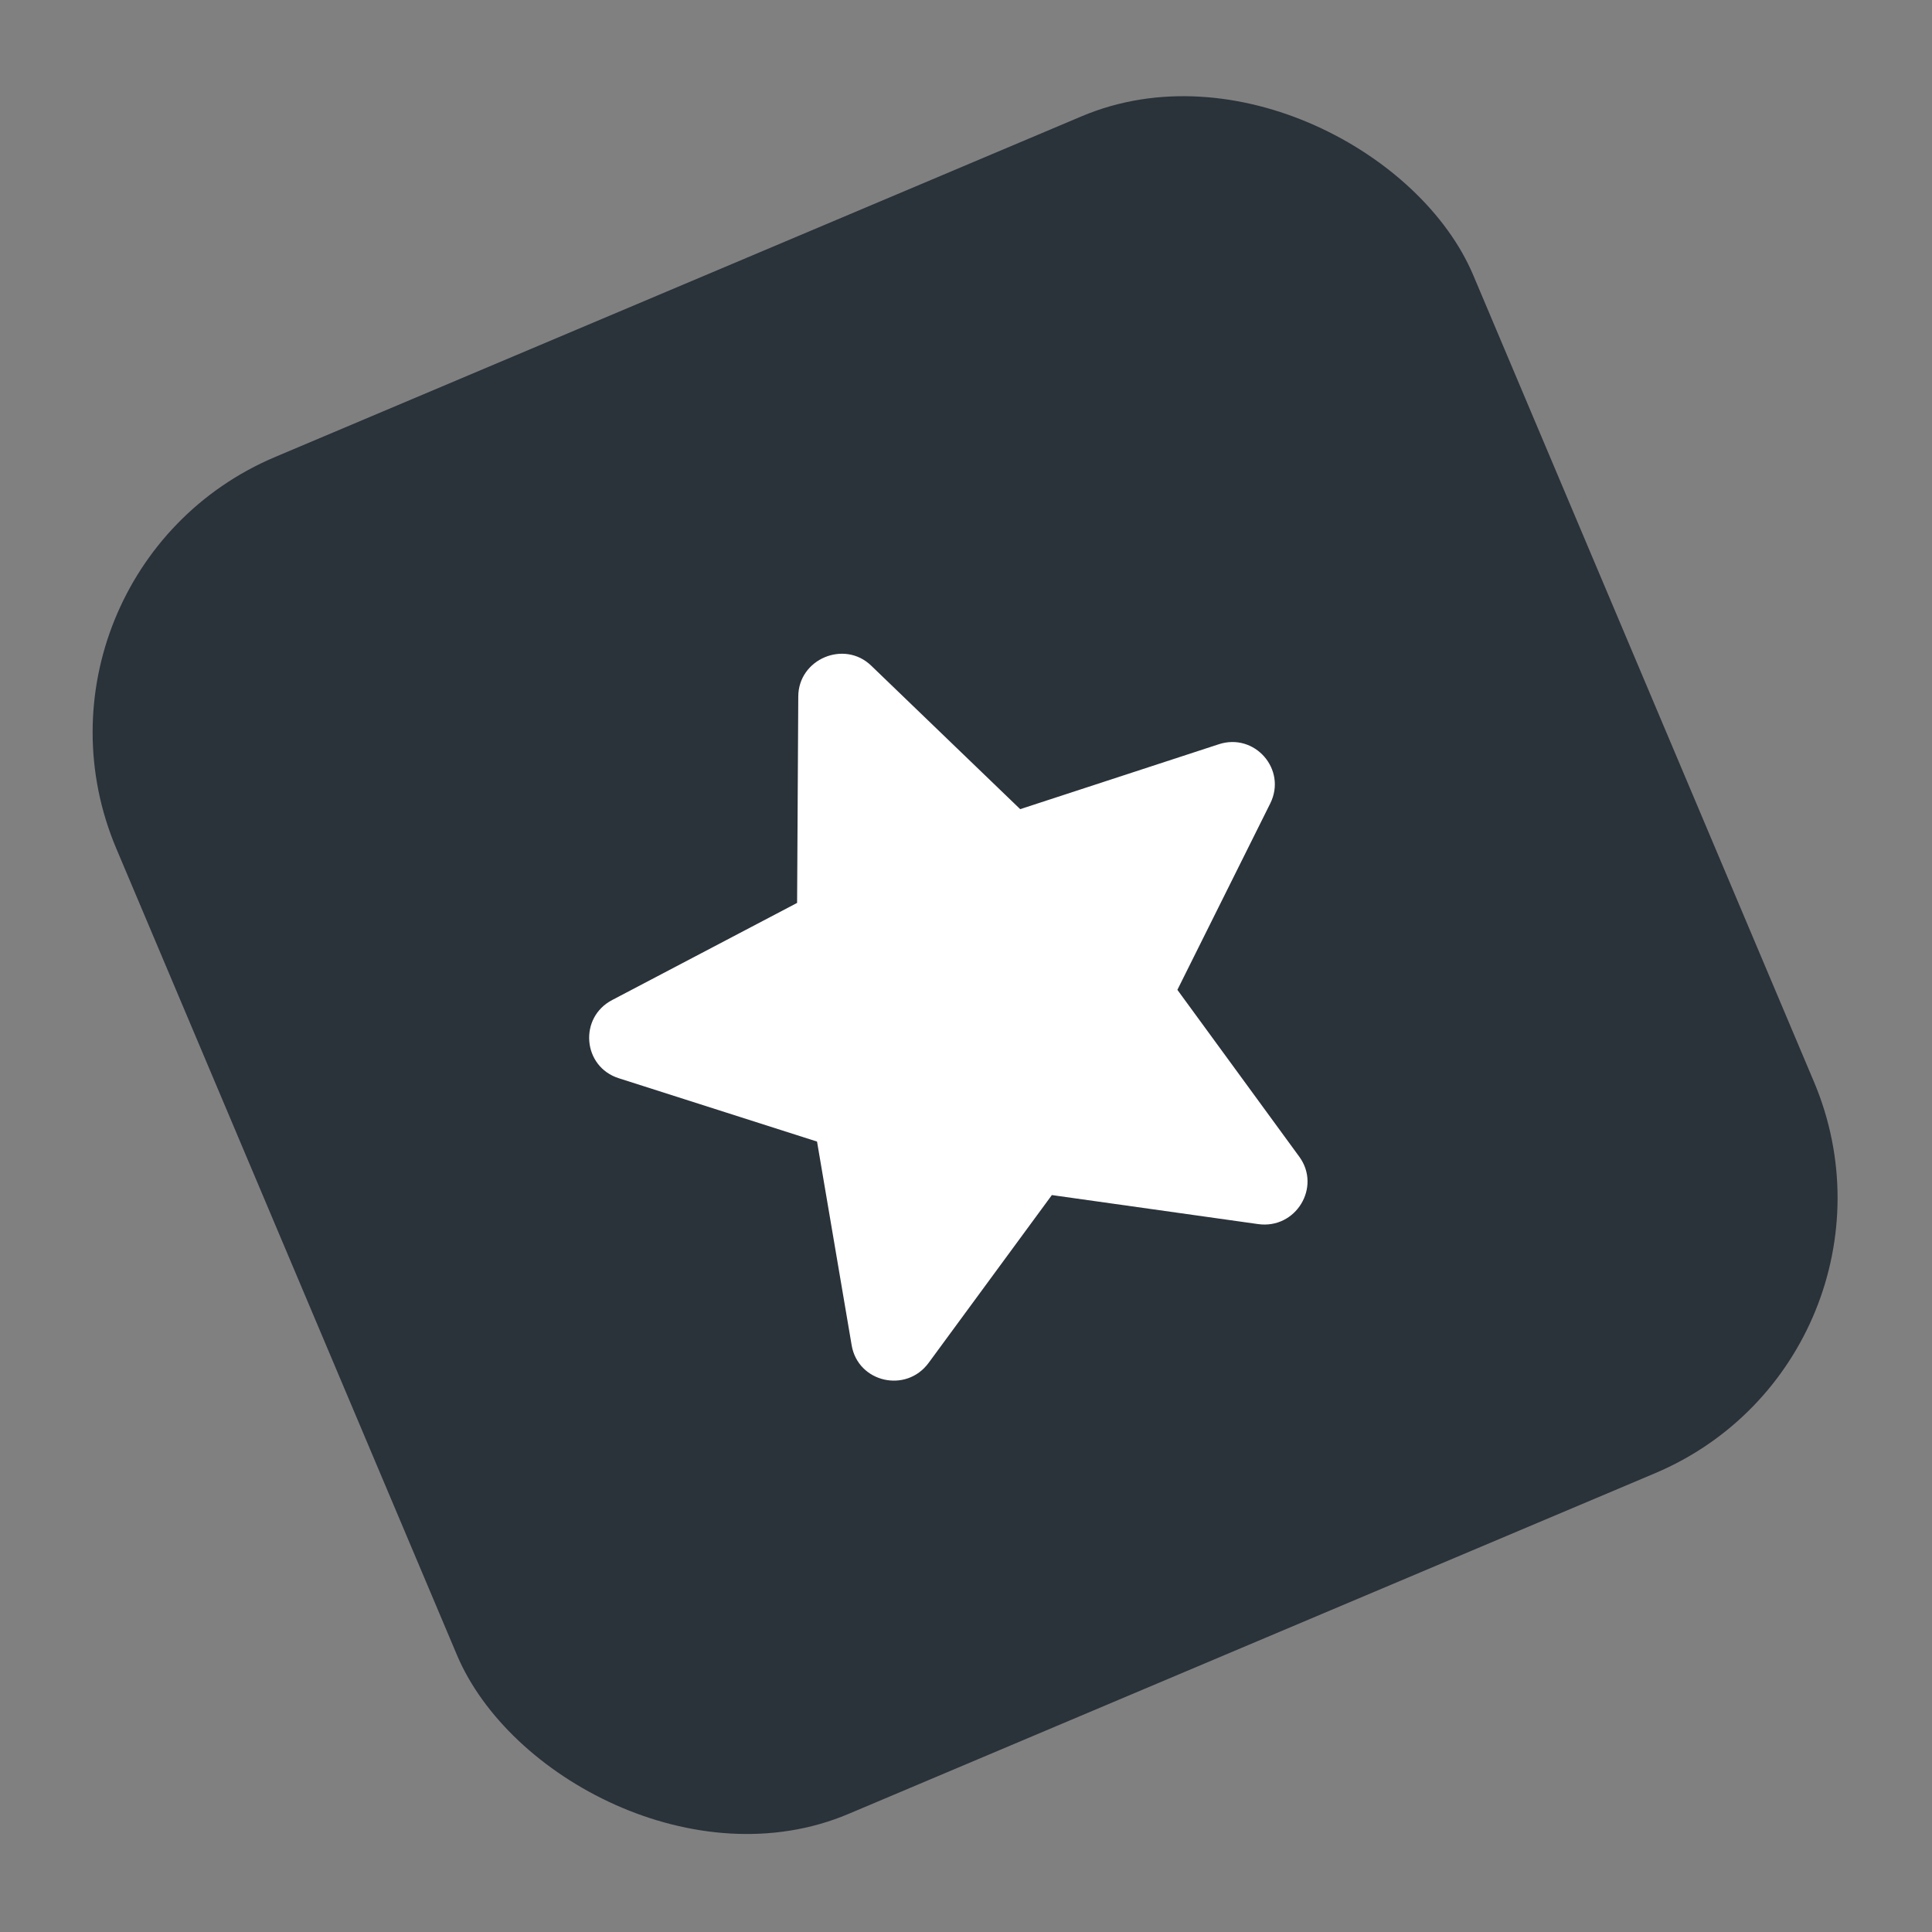 <?xml version="1.0" encoding="UTF-8"?> <svg xmlns="http://www.w3.org/2000/svg" width="97" height="97" viewBox="0 0 97 97" fill="none"><rect x="0" y="0" width="97" height="97" fill="#808080" stroke="none"/><rect y="28.778" width="73.96" height="73.96" rx="15" transform="rotate(-22.899 0 28.778)" fill="#2A323A"></rect><path d="M52.811 60.001L63.166 61.458C65.062 61.725 66.348 59.603 65.234 58.076L59.113 49.697L63.774 40.341C64.626 38.634 62.993 36.768 61.182 37.37L51.221 40.625L43.743 33.423C42.392 32.113 40.082 33.089 40.079 34.971L40.02 45.333L30.742 50.205C29.048 51.083 29.247 53.554 31.064 54.134L41.021 57.315L42.76 67.545C43.078 69.409 45.496 69.967 46.627 68.421L52.811 60.001Z" fill="white"></path></svg> 